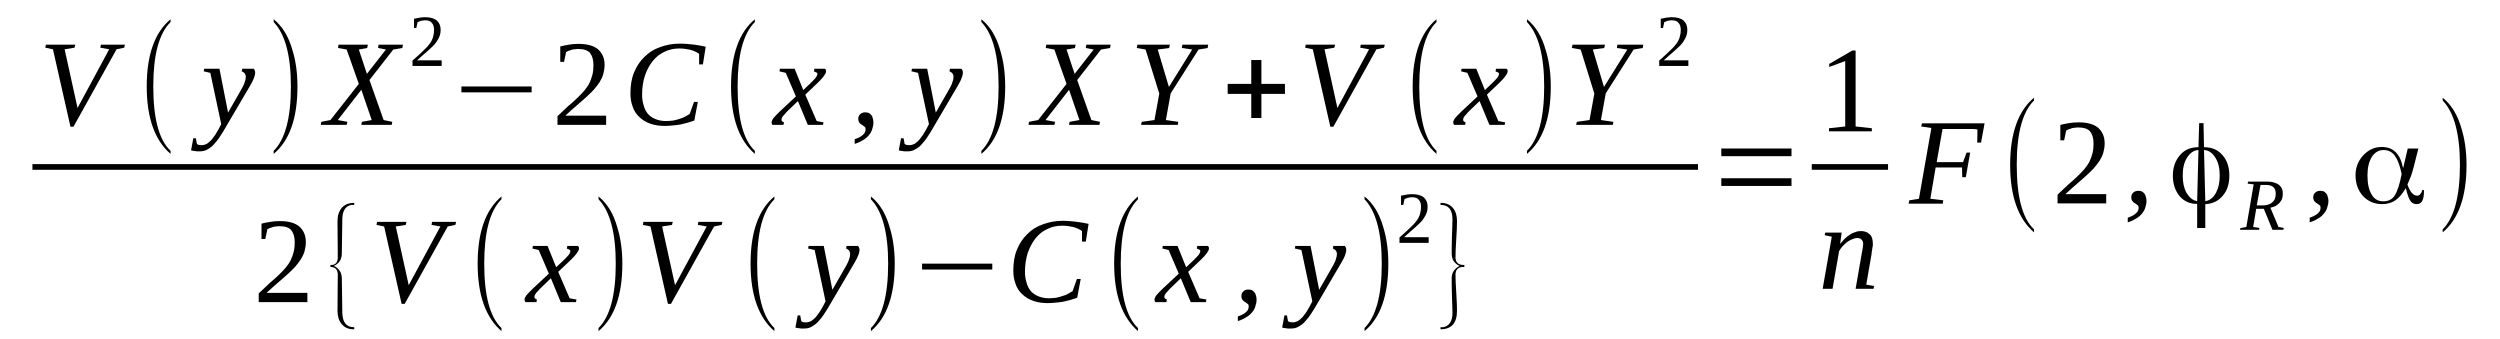 <?xml version='1.0' encoding='UTF-8'?>
<!-- This file was generated by dvisvgm 1.15.1 -->
<svg height='38pt' version='1.1' viewBox='0 -38 280 38' width='280pt' xmlns='http://www.w3.org/2000/svg' xmlns:xlink='http://www.w3.org/1999/xlink'>
<defs>
<clipPath id='clip1'>
<path clip-rule='evenodd' d='M0 -37.997H279.884V-0.029H0V-37.997'/>
</clipPath>
</defs>
<g id='page1'>
<g>
<path clip-path='url(#clip1)' d='M13.992 -33L13.906 -32.656L13.055 -32.481L8.23 -23.809H7.891L5.93 -32.481L5.078 -32.656L5.137 -33H8.43L8.344 -32.656L7.238 -32.481L8.684 -25.906L12.23 -32.481L11.238 -32.656L11.297 -33H13.992Z' fill-rule='evenodd'/>
<path clip-path='url(#clip1)' d='M19.102 -21.109V-20.766C17.34 -22.285 16.434 -24.785 16.434 -28.317C16.434 -31.879 17.34 -34.379 19.102 -35.844V-35.527C17.793 -34.234 17.168 -31.82 17.168 -28.317C17.168 -24.758 17.793 -22.344 19.102 -21.109Z' fill-rule='evenodd'/>
<path clip-path='url(#clip1)' d='M22.875 -30.301H24.578L25.543 -25.387L27.102 -28.117C27.246 -28.375 27.359 -28.605 27.414 -28.836C27.5 -29.035 27.527 -29.238 27.527 -29.41C27.527 -29.582 27.473 -29.695 27.387 -29.813C27.301 -29.898 27.188 -29.953 27.074 -30.012L27.133 -30.301H28.41C28.438 -30.27 28.492 -30.215 28.523 -30.129C28.551 -30.07 28.578 -29.984 28.578 -29.867C28.578 -29.727 28.551 -29.555 28.465 -29.324C28.379 -29.067 28.238 -28.777 28.012 -28.402L25.398 -23.953C25.145 -23.492 24.891 -23.09 24.664 -22.746C24.434 -22.371 24.18 -22.086 23.953 -21.828C23.727 -21.57 23.469 -21.395 23.215 -21.254C22.961 -21.109 22.703 -21.051 22.391 -21.051C22.277 -21.051 22.164 -21.051 22.078 -21.051C21.996 -21.051 21.91 -21.051 21.852 -21.082C21.766 -21.082 21.711 -21.109 21.625 -21.109C21.57 -21.109 21.484 -21.137 21.398 -21.168L21.652 -22.516H21.938L22.051 -21.883C22.164 -21.77 22.336 -21.742 22.59 -21.742C22.789 -21.742 22.961 -21.797 23.156 -21.883C23.328 -22 23.5 -22.145 23.668 -22.317C23.812 -22.516 23.98 -22.688 24.121 -22.918C24.238 -23.121 24.379 -23.348 24.492 -23.551L24.777 -24.098L23.555 -29.84L22.816 -30.012L22.875 -30.301Z' fill-rule='evenodd'/>
<path clip-path='url(#clip1)' d='M30.652 -21.109C31.926 -22.371 32.582 -24.758 32.582 -28.317C32.582 -31.793 31.926 -34.207 30.652 -35.527V-35.844C31.617 -35.066 32.324 -33.918 32.75 -32.395C33.121 -31.219 33.316 -29.84 33.316 -28.317C33.316 -24.727 32.41 -22.23 30.652 -20.766V-21.109Z' fill-rule='evenodd'/>
<path clip-path='url(#clip1)' d='M41.379 -29.035L42.969 -24.555L43.934 -24.355L43.875 -24.012H40.469L40.527 -24.355L41.633 -24.555L40.469 -27.945L37.832 -24.555L38.91 -24.355L38.824 -24.012H35.93L35.984 -24.355L37.008 -24.555L40.188 -28.605L38.824 -32.453L37.859 -32.625L37.914 -33H41.207L41.121 -32.625L40.188 -32.453L41.094 -29.727L43.223 -32.453L42.344 -32.625L42.398 -33H45.125L45.066 -32.625L44.047 -32.453L41.379 -29.035Z' fill-rule='evenodd'/>
<path clip-path='url(#clip1)' d='M49.465 -30.617H46.203V-31.219C46.457 -31.449 46.715 -31.68 46.941 -31.879C47.168 -32.082 47.367 -32.281 47.535 -32.453C47.707 -32.625 47.879 -32.77 47.992 -32.941C48.133 -33.086 48.246 -33.258 48.332 -33.43C48.418 -33.602 48.5 -33.805 48.531 -33.977C48.586 -34.176 48.613 -34.406 48.613 -34.664C48.613 -35.008 48.531 -35.27 48.359 -35.441C48.219 -35.641 47.961 -35.727 47.594 -35.727C47.508 -35.727 47.453 -35.727 47.367 -35.699C47.281 -35.699 47.195 -35.672 47.141 -35.672C47.055 -35.641 46.996 -35.613 46.941 -35.586C46.883 -35.555 46.828 -35.555 46.77 -35.527L46.629 -34.867H46.371V-35.898C46.57 -35.93 46.77 -35.984 46.969 -36.016C47.168 -36.043 47.367 -36.074 47.594 -36.074C48.188 -36.074 48.613 -35.957 48.926 -35.699C49.211 -35.441 49.352 -35.098 49.352 -34.664C49.352 -34.434 49.324 -34.234 49.27 -34.063C49.211 -33.859 49.125 -33.688 49.012 -33.516C48.926 -33.344 48.785 -33.172 48.645 -33C48.473 -32.828 48.305 -32.656 48.105 -32.48C47.906 -32.309 47.707 -32.109 47.453 -31.906C47.223 -31.707 46.969 -31.477 46.715 -31.246H49.465V-30.617Z' fill-rule='evenodd'/>
<path clip-path='url(#clip1)' d='M51.68 -27.656V-28.317H59.543V-27.656H51.68Z' fill-rule='evenodd'/>
<path clip-path='url(#clip1)' d='M67.887 -24.012H62.438V-24.988C62.891 -25.418 63.289 -25.789 63.656 -26.137C64.055 -26.449 64.367 -26.766 64.68 -27.055C64.988 -27.34 65.246 -27.629 65.473 -27.887C65.672 -28.145 65.871 -28.402 66.012 -28.692C66.152 -28.977 66.266 -29.293 66.352 -29.641C66.438 -29.953 66.465 -30.328 66.465 -30.731C66.465 -31.332 66.324 -31.766 66.07 -32.082C65.812 -32.367 65.387 -32.512 64.793 -32.512C64.648 -32.512 64.535 -32.512 64.395 -32.481C64.254 -32.481 64.141 -32.453 64.023 -32.426C63.91 -32.367 63.797 -32.34 63.684 -32.309C63.57 -32.254 63.484 -32.223 63.402 -32.168L63.176 -31.074H62.75V-32.797C63.059 -32.883 63.402 -32.941 63.742 -33C64.055 -33.059 64.395 -33.086 64.793 -33.086C65.758 -33.086 66.496 -32.883 66.977 -32.481C67.461 -32.051 67.715 -31.477 67.715 -30.731C67.715 -30.387 67.656 -30.043 67.574 -29.727C67.488 -29.41 67.348 -29.121 67.176 -28.836C66.977 -28.547 66.777 -28.262 66.523 -27.973C66.266 -27.688 65.957 -27.398 65.644 -27.113C65.301 -26.824 64.961 -26.48 64.566 -26.164C64.168 -25.82 63.742 -25.445 63.316 -25.043H67.887V-24.012Z' fill-rule='evenodd'/>
<path clip-path='url(#clip1)' d='M74.469 -23.895C73.844 -23.895 73.305 -23.98 72.824 -24.152C72.34 -24.324 71.914 -24.586 71.602 -24.898C71.262 -25.215 71.008 -25.59 70.863 -26.051C70.695 -26.48 70.609 -26.969 70.609 -27.516C70.609 -28.402 70.723 -29.18 71.008 -29.867C71.289 -30.559 71.66 -31.133 72.172 -31.621C72.652 -32.109 73.219 -32.481 73.902 -32.711C74.582 -32.969 75.32 -33.113 76.113 -33.113C76.738 -33.113 77.277 -33.059 77.734 -33C78.215 -32.941 78.641 -32.855 79.039 -32.77L78.727 -30.789H78.301V-31.965C78.047 -32.168 77.703 -32.309 77.309 -32.426C76.91 -32.512 76.512 -32.57 76.086 -32.57C75.492 -32.57 74.922 -32.453 74.414 -32.195C73.902 -31.965 73.477 -31.621 73.106 -31.16C72.738 -30.703 72.453 -30.156 72.227 -29.523C72.027 -28.891 71.914 -28.176 71.914 -27.398C71.914 -26.969 71.973 -26.567 72.086 -26.223C72.172 -25.848 72.34 -25.531 72.539 -25.273C72.766 -25.016 73.051 -24.813 73.391 -24.672C73.731 -24.527 74.129 -24.442 74.582 -24.442C74.867 -24.442 75.148 -24.469 75.406 -24.5C75.66 -24.555 75.918 -24.613 76.145 -24.699C76.371 -24.758 76.57 -24.844 76.769 -24.957C76.938 -25.043 77.109 -25.16 77.25 -25.246L77.734 -26.594H78.16L77.762 -24.5C77.535 -24.41 77.309 -24.355 77.051 -24.27C76.797 -24.211 76.539 -24.125 76.258 -24.067C75.973 -24.012 75.691 -23.98 75.379 -23.953C75.066 -23.922 74.781 -23.895 74.469 -23.895Z' fill-rule='evenodd'/>
<path clip-path='url(#clip1)' d='M84.543 -21.109V-20.766C82.785 -22.285 81.875 -24.785 81.875 -28.317C81.875 -31.879 82.785 -34.379 84.543 -35.844V-35.527C83.238 -34.234 82.613 -31.82 82.613 -28.317C82.613 -24.758 83.238 -22.344 84.543 -21.109Z' fill-rule='evenodd'/>
<path clip-path='url(#clip1)' d='M88.234 -25.59C88.09 -25.445 87.977 -25.332 87.895 -25.215C87.809 -25.129 87.723 -25.043 87.664 -24.957C87.609 -24.871 87.582 -24.813 87.551 -24.758C87.551 -24.672 87.523 -24.613 87.523 -24.586C87.523 -24.5 87.551 -24.442 87.609 -24.41C87.664 -24.355 87.723 -24.324 87.809 -24.297L87.75 -24.012H86.531C86.504 -24.039 86.473 -24.067 86.445 -24.125C86.445 -24.184 86.418 -24.238 86.418 -24.297C86.418 -24.355 86.445 -24.442 86.473 -24.5C86.504 -24.586 86.559 -24.672 86.617 -24.758C86.699 -24.844 86.785 -24.957 86.898 -25.074C87.012 -25.188 87.156 -25.332 87.324 -25.504L89.141 -27.199L88.008 -29.84L87.297 -30.012L87.356 -30.301H89L89.965 -27.914L90.789 -28.692C91.07 -28.977 91.27 -29.18 91.383 -29.324C91.496 -29.496 91.555 -29.641 91.555 -29.727C91.555 -29.781 91.527 -29.813 91.496 -29.84C91.496 -29.867 91.441 -29.867 91.41 -29.898C91.383 -29.926 91.328 -29.926 91.27 -29.953C91.242 -29.984 91.184 -29.984 91.156 -30.012L91.215 -30.301H92.375C92.434 -30.27 92.461 -30.242 92.492 -30.184C92.52 -30.129 92.52 -30.07 92.52 -30.012C92.52 -29.754 92.207 -29.324 91.609 -28.75L90.191 -27.398L91.469 -24.442L92.234 -24.297L92.18 -24.012H90.477L89.367 -26.68L88.234 -25.59Z' fill-rule='evenodd'/>
<path clip-path='url(#clip1)' d='M97.824 -24.297C97.824 -24.012 97.77 -23.781 97.684 -23.523C97.629 -23.293 97.484 -23.063 97.316 -22.859C97.145 -22.66 96.945 -22.461 96.664 -22.317C96.406 -22.145 96.094 -22 95.727 -21.883V-22.402C96.125 -22.547 96.434 -22.688 96.633 -22.891C96.859 -23.063 96.945 -23.293 96.945 -23.523C96.945 -23.664 96.918 -23.75 96.832 -23.809C96.746 -23.867 96.633 -23.953 96.547 -24.012C96.434 -24.067 96.352 -24.152 96.266 -24.238C96.18 -24.355 96.125 -24.5 96.125 -24.672C96.125 -24.93 96.207 -25.102 96.352 -25.215C96.492 -25.359 96.691 -25.418 96.918 -25.418C97.059 -25.418 97.172 -25.387 97.285 -25.359C97.398 -25.301 97.484 -25.215 97.57 -25.129C97.656 -25.043 97.711 -24.93 97.742 -24.785C97.797 -24.641 97.824 -24.469 97.824 -24.297Z' fill-rule='evenodd'/>
<path clip-path='url(#clip1)' d='M102.141 -30.301H103.844L104.809 -25.387L106.367 -28.117C106.512 -28.375 106.625 -28.605 106.68 -28.836C106.766 -29.035 106.793 -29.238 106.793 -29.41C106.793 -29.582 106.738 -29.695 106.652 -29.813C106.566 -29.898 106.453 -29.953 106.34 -30.012L106.398 -30.301H107.672C107.703 -30.27 107.758 -30.215 107.789 -30.129C107.816 -30.07 107.844 -29.984 107.844 -29.867C107.844 -29.727 107.816 -29.555 107.73 -29.324C107.645 -29.067 107.504 -28.777 107.277 -28.402L104.664 -23.953C104.41 -23.492 104.156 -23.09 103.926 -22.746C103.699 -22.371 103.445 -22.086 103.219 -21.828C102.992 -21.57 102.734 -21.395 102.48 -21.254C102.227 -21.109 101.969 -21.051 101.656 -21.051C101.543 -21.051 101.43 -21.051 101.344 -21.051C101.262 -21.051 101.176 -21.051 101.117 -21.082C101.031 -21.082 100.977 -21.109 100.891 -21.109C100.836 -21.109 100.75 -21.137 100.664 -21.168L100.918 -22.516H101.203L101.316 -21.883C101.43 -21.77 101.602 -21.742 101.855 -21.742C102.055 -21.742 102.227 -21.797 102.422 -21.883C102.594 -22 102.766 -22.145 102.934 -22.317C103.074 -22.516 103.246 -22.688 103.387 -22.918C103.5 -23.121 103.645 -23.348 103.758 -23.551L104.043 -24.098L102.82 -29.84L102.082 -30.012L102.141 -30.301Z' fill-rule='evenodd'/>
<path clip-path='url(#clip1)' d='M109.914 -21.109C111.191 -22.371 111.844 -24.758 111.844 -28.317C111.844 -31.793 111.191 -34.207 109.914 -35.527V-35.844C110.879 -35.066 111.59 -33.918 112.016 -32.395C112.387 -31.219 112.582 -29.84 112.582 -28.317C112.582 -24.727 111.676 -22.23 109.914 -20.766V-21.109Z' fill-rule='evenodd'/>
<path clip-path='url(#clip1)' d='M120.645 -29.035L122.234 -24.555L123.199 -24.355L123.141 -24.012H119.734L119.793 -24.355L120.898 -24.555L119.734 -27.945L117.098 -24.555L118.176 -24.355L118.09 -24.012H115.195L115.25 -24.355L116.273 -24.555L119.453 -28.605L118.09 -32.453L117.125 -32.625L117.18 -33H120.473L120.387 -32.625L119.453 -32.453L120.359 -29.727L122.488 -32.453L121.609 -32.625L121.664 -33H124.391L124.332 -32.625L123.313 -32.453L120.645 -29.035Z' fill-rule='evenodd'/>
<path clip-path='url(#clip1)' d='M131.117 -27.543L130.578 -24.555L131.969 -24.355L131.91 -24.012H127.797L127.879 -24.355L129.301 -24.555L129.84 -27.516L128.305 -32.453L127.313 -32.625L127.398 -33H131.031L130.945 -32.625L129.668 -32.453L130.918 -28.262L133.527 -32.453L132.363 -32.625L132.422 -33H135.316L135.258 -32.625L134.238 -32.453L131.117 -27.543Z' fill-rule='evenodd'/>
<path clip-path='url(#clip1)' d='M140.141 -24.785V-27.484H137.5V-28.605H140.141V-31.277H141.277V-28.605H143.914V-27.484H141.277V-24.785H140.141Z' fill-rule='evenodd'/>
<path clip-path='url(#clip1)' d='M155.098 -33L155.012 -32.656L154.16 -32.481L149.336 -23.809H148.996L147.035 -32.481L146.184 -32.656L146.242 -33H149.535L149.449 -32.656L148.344 -32.481L149.789 -25.906L153.336 -32.481L152.344 -32.656L152.402 -33H155.098Z' fill-rule='evenodd'/>
<path clip-path='url(#clip1)' d='M160.887 -21.109V-20.766C159.125 -22.285 158.219 -24.785 158.219 -28.317C158.219 -31.879 159.125 -34.379 160.887 -35.844V-35.527C159.582 -34.234 158.957 -31.82 158.957 -28.317C158.957 -24.758 159.582 -22.344 160.887 -21.109Z' fill-rule='evenodd'/>
<path clip-path='url(#clip1)' d='M164.574 -25.59C164.434 -25.445 164.32 -25.332 164.234 -25.215C164.148 -25.129 164.066 -25.043 164.008 -24.957C163.953 -24.871 163.922 -24.813 163.895 -24.758C163.895 -24.672 163.867 -24.613 163.867 -24.586C163.867 -24.5 163.895 -24.442 163.953 -24.41C164.008 -24.355 164.066 -24.324 164.148 -24.297L164.094 -24.012H162.871C162.844 -24.039 162.816 -24.067 162.789 -24.125C162.789 -24.184 162.758 -24.238 162.758 -24.297C162.758 -24.355 162.789 -24.442 162.816 -24.5C162.844 -24.586 162.902 -24.672 162.957 -24.758C163.043 -24.844 163.129 -24.957 163.242 -25.074C163.356 -25.188 163.496 -25.332 163.668 -25.504L165.484 -27.199L164.348 -29.84L163.641 -30.012L163.695 -30.301H165.344L166.309 -27.914L167.129 -28.692C167.414 -28.977 167.613 -29.18 167.727 -29.324C167.84 -29.496 167.895 -29.641 167.895 -29.727C167.895 -29.781 167.867 -29.813 167.84 -29.84C167.84 -29.867 167.781 -29.867 167.754 -29.898C167.727 -29.926 167.668 -29.926 167.613 -29.953C167.582 -29.984 167.527 -29.984 167.5 -30.012L167.555 -30.301H168.719C168.777 -30.27 168.805 -30.242 168.832 -30.184C168.859 -30.129 168.859 -30.07 168.859 -30.012C168.859 -29.754 168.547 -29.324 167.953 -28.75L166.535 -27.398L167.813 -24.442L168.578 -24.297L168.52 -24.012H166.816L165.711 -26.68L164.574 -25.59Z' fill-rule='evenodd'/>
<path clip-path='url(#clip1)' d='M171.02 -21.109C172.297 -22.371 172.949 -24.758 172.949 -28.317C172.949 -31.793 172.297 -34.207 171.02 -35.527V-35.844C171.984 -35.066 172.691 -33.918 173.117 -32.395C173.488 -31.219 173.688 -29.84 173.688 -28.317C173.688 -24.727 172.777 -22.23 171.02 -20.766V-21.109Z' fill-rule='evenodd'/>
<path clip-path='url(#clip1)' d='M179.844 -27.543L179.305 -24.555L180.695 -24.355L180.641 -24.012H176.523L176.609 -24.355L178.027 -24.555L178.566 -27.516L177.035 -32.453L176.043 -32.625L176.125 -33H179.758L179.672 -32.625L178.398 -32.453L179.645 -28.262L182.258 -32.453L181.094 -32.625L181.148 -33H184.043L183.988 -32.625L182.965 -32.453L179.844 -27.543Z' fill-rule='evenodd'/>
<path clip-path='url(#clip1)' d='M189.098 -30.617H185.832V-31.219C186.086 -31.449 186.344 -31.68 186.57 -31.879C186.797 -32.082 186.996 -32.281 187.168 -32.453C187.336 -32.625 187.508 -32.77 187.621 -32.941C187.762 -33.086 187.875 -33.258 187.961 -33.43C188.047 -33.602 188.133 -33.805 188.16 -33.977C188.215 -34.176 188.246 -34.406 188.246 -34.664C188.246 -35.008 188.16 -35.27 187.988 -35.441C187.848 -35.641 187.59 -35.727 187.223 -35.727C187.137 -35.727 187.082 -35.727 186.996 -35.699C186.91 -35.699 186.824 -35.672 186.77 -35.672C186.684 -35.641 186.625 -35.613 186.57 -35.586C186.512 -35.555 186.457 -35.555 186.398 -35.527L186.258 -34.867H186.004V-35.898C186.203 -35.93 186.398 -35.984 186.598 -36.016C186.797 -36.043 186.996 -36.074 187.223 -36.074C187.82 -36.074 188.246 -35.957 188.559 -35.699C188.84 -35.441 188.981 -35.098 188.981 -34.664C188.981 -34.434 188.953 -34.234 188.898 -34.063C188.84 -33.859 188.754 -33.688 188.641 -33.516C188.559 -33.344 188.414 -33.172 188.273 -33C188.102 -32.828 187.934 -32.656 187.734 -32.48C187.535 -32.309 187.336 -32.109 187.082 -31.906C186.856 -31.707 186.598 -31.477 186.344 -31.246H189.098V-30.617Z' fill-rule='evenodd'/>
<path clip-path='url(#clip1)' d='M3.633 -19.619H190.176V-18.984H3.633V-19.619Z' fill-rule='evenodd'/>
<path clip-path='url(#clip1)' d='M34.426 -4.164H28.977V-5.141C29.43 -5.57 29.828 -5.945 30.195 -6.289C30.594 -6.606 30.906 -6.922 31.219 -7.207C31.531 -7.496 31.785 -7.781 32.012 -8.043C32.211 -8.301 32.41 -8.559 32.551 -8.848C32.695 -9.133 32.809 -9.449 32.891 -9.793C32.977 -10.11 33.008 -10.484 33.008 -10.887C33.008 -11.488 32.863 -11.918 32.609 -12.234C32.352 -12.524 31.926 -12.664 31.332 -12.664C31.191 -12.664 31.074 -12.664 30.934 -12.637C30.793 -12.637 30.68 -12.609 30.566 -12.578C30.453 -12.524 30.34 -12.492 30.227 -12.465C30.109 -12.406 30.027 -12.379 29.941 -12.32L29.715 -11.23H29.289V-12.953C29.602 -13.039 29.941 -13.098 30.281 -13.152C30.594 -13.211 30.934 -13.238 31.332 -13.238C32.297 -13.238 33.035 -13.039 33.516 -12.637C34 -12.207 34.254 -11.633 34.254 -10.887C34.254 -10.539 34.199 -10.195 34.113 -9.879C34.027 -9.563 33.887 -9.277 33.715 -8.988C33.516 -8.703 33.316 -8.414 33.062 -8.129C32.809 -7.84 32.496 -7.555 32.184 -7.266C31.844 -6.981 31.5 -6.633 31.105 -6.32C30.707 -5.973 30.281 -5.602 29.855 -5.199H34.426V-4.164Z' fill-rule='evenodd'/>
<path clip-path='url(#clip1)' d='M39.676 -1.121H39.59C39.023 -1.121 38.57 -1.32 38.258 -1.723C37.945 -2.098 37.801 -2.586 37.801 -3.188L37.832 -7.238C37.832 -7.813 37.547 -8.098 37.008 -8.098V-8.328H37.234C37.633 -8.387 37.832 -8.672 37.832 -9.191L37.801 -13.238C37.801 -13.871 37.973 -14.359 38.285 -14.734C38.625 -15.106 39.078 -15.277 39.676 -15.277V-15.051H39.363L39.137 -14.992C38.625 -14.789 38.34 -14.274 38.34 -13.441L38.285 -9.594C38.285 -8.961 37.973 -8.5 37.406 -8.215C37.973 -7.926 38.285 -7.469 38.285 -6.805L38.34 -2.957C38.371 -1.895 38.797 -1.352 39.648 -1.352C39.648 -1.352 39.676 -1.352 39.676 -1.352V-1.121Z' fill-rule='evenodd'/>
<path clip-path='url(#clip1)' d='M51.086 -13.152L51 -12.809L50.148 -12.637L45.324 -3.965H44.98L43.023 -12.637L42.172 -12.809L42.23 -13.152H45.523L45.438 -12.809L44.328 -12.637L45.777 -6.059L49.324 -12.637L48.332 -12.809L48.387 -13.152H51.086Z' fill-rule='evenodd'/>
<path clip-path='url(#clip1)' d='M56.164 -1.262V-0.918C54.406 -2.441 53.496 -4.941 53.496 -8.473C53.496 -12.035 54.406 -14.531 56.164 -15.996V-15.68C54.859 -14.391 54.234 -11.977 54.234 -8.473C54.234 -4.91 54.859 -2.5 56.164 -1.262Z' fill-rule='evenodd'/>
<path clip-path='url(#clip1)' d='M60.562 -5.742C60.422 -5.602 60.309 -5.484 60.223 -5.371C60.137 -5.285 60.051 -5.199 59.996 -5.113C59.938 -5.027 59.91 -4.969 59.883 -4.91C59.883 -4.824 59.852 -4.766 59.852 -4.738C59.852 -4.652 59.883 -4.594 59.938 -4.566C59.996 -4.508 60.051 -4.481 60.137 -4.453L60.082 -4.164H58.859C58.832 -4.191 58.805 -4.223 58.773 -4.277C58.773 -4.336 58.746 -4.395 58.746 -4.453C58.746 -4.508 58.773 -4.594 58.805 -4.652C58.832 -4.738 58.887 -4.824 58.945 -4.91C59.031 -4.996 59.117 -5.113 59.23 -5.227C59.344 -5.344 59.484 -5.484 59.656 -5.656L61.473 -7.352L60.336 -9.996L59.625 -10.168L59.684 -10.453H61.328L62.293 -8.07L63.117 -8.848C63.402 -9.133 63.598 -9.332 63.715 -9.477C63.828 -9.649 63.883 -9.793 63.883 -9.879C63.883 -9.938 63.855 -9.965 63.828 -9.996C63.828 -10.024 63.77 -10.024 63.742 -10.051C63.715 -10.082 63.656 -10.082 63.598 -10.11C63.57 -10.137 63.516 -10.137 63.484 -10.168L63.543 -10.453H64.707C64.762 -10.426 64.793 -10.399 64.82 -10.34C64.848 -10.281 64.848 -10.223 64.848 -10.168C64.848 -9.91 64.535 -9.477 63.941 -8.902L62.52 -7.555L63.797 -4.594L64.566 -4.453L64.508 -4.164H62.805L61.699 -6.836L60.562 -5.742Z' fill-rule='evenodd'/>
<path clip-path='url(#clip1)' d='M67.035 -1.262C68.312 -2.527 68.965 -4.91 68.965 -8.473C68.965 -11.949 68.312 -14.359 67.035 -15.68V-15.996C68 -15.223 68.707 -14.074 69.133 -12.551C69.504 -11.375 69.703 -9.996 69.703 -8.473C69.703 -4.883 68.793 -2.383 67.035 -0.918V-1.262Z' fill-rule='evenodd'/>
<path clip-path='url(#clip1)' d='M80.91 -13.152L80.828 -12.809L79.977 -12.637L75.148 -3.965H74.809L72.852 -12.637L72 -12.809L72.059 -13.152H75.348L75.266 -12.809L74.156 -12.637L75.606 -6.059L79.152 -12.637L78.16 -12.809L78.215 -13.152H80.91Z' fill-rule='evenodd'/>
<path clip-path='url(#clip1)' d='M86.731 -1.262V-0.918C84.969 -2.441 84.062 -4.941 84.062 -8.473C84.062 -12.035 84.969 -14.531 86.731 -15.996V-15.68C85.422 -14.391 84.801 -11.977 84.801 -8.473C84.801 -4.91 85.422 -2.5 86.731 -1.262Z' fill-rule='evenodd'/>
<path clip-path='url(#clip1)' d='M90.562 -10.453H92.262L93.227 -5.543L94.789 -8.27C94.93 -8.531 95.043 -8.758 95.102 -8.988C95.188 -9.191 95.215 -9.391 95.215 -9.563C95.215 -9.734 95.156 -9.852 95.074 -9.965C94.988 -10.051 94.875 -10.11 94.762 -10.168L94.816 -10.453H96.094C96.125 -10.426 96.18 -10.367 96.207 -10.281C96.238 -10.223 96.266 -10.137 96.266 -10.024C96.266 -9.879 96.238 -9.707 96.152 -9.477C96.066 -9.219 95.926 -8.934 95.699 -8.559L93.086 -4.106C92.832 -3.649 92.574 -3.246 92.348 -2.902C92.121 -2.527 91.867 -2.238 91.641 -1.981C91.41 -1.723 91.156 -1.551 90.902 -1.406C90.645 -1.262 90.391 -1.207 90.078 -1.207C89.965 -1.207 89.852 -1.207 89.766 -1.207S89.594 -1.207 89.539 -1.234C89.453 -1.234 89.398 -1.262 89.312 -1.262C89.254 -1.262 89.172 -1.293 89.086 -1.32L89.34 -2.672H89.625L89.738 -2.039C89.852 -1.926 90.02 -1.895 90.277 -1.895C90.477 -1.895 90.645 -1.953 90.844 -2.039C91.016 -2.152 91.184 -2.297 91.356 -2.469C91.496 -2.672 91.668 -2.844 91.809 -3.074C91.922 -3.274 92.066 -3.504 92.18 -3.703L92.461 -4.25L91.242 -9.996L90.504 -10.168L90.562 -10.453Z' fill-rule='evenodd'/>
<path clip-path='url(#clip1)' d='M97.543 -1.262C98.82 -2.527 99.473 -4.91 99.473 -8.473C99.473 -11.949 98.82 -14.359 97.543 -15.68V-15.996C98.508 -15.223 99.215 -14.074 99.641 -12.551C100.012 -11.375 100.211 -9.996 100.211 -8.473C100.211 -4.883 99.301 -2.383 97.543 -0.918V-1.262Z' fill-rule='evenodd'/>
<path clip-path='url(#clip1)' d='M103.273 -7.813V-8.473H111.137V-7.813H103.273Z' fill-rule='evenodd'/>
<path clip-path='url(#clip1)' d='M117.352 -4.051C116.727 -4.051 116.188 -4.137 115.707 -4.309C115.223 -4.481 114.797 -4.738 114.484 -5.055C114.145 -5.371 113.891 -5.742 113.746 -6.203C113.578 -6.633 113.492 -7.121 113.492 -7.668C113.492 -8.559 113.605 -9.332 113.891 -10.024C114.172 -10.711 114.543 -11.285 115.051 -11.774C115.535 -12.262 116.102 -12.637 116.785 -12.867C117.465 -13.125 118.203 -13.27 118.996 -13.27C119.621 -13.27 120.16 -13.211 120.613 -13.152C121.098 -13.098 121.523 -13.012 121.922 -12.926L121.609 -10.941H121.184V-12.121C120.926 -12.32 120.586 -12.465 120.188 -12.578C119.793 -12.664 119.395 -12.723 118.969 -12.723C118.371 -12.723 117.805 -12.609 117.293 -12.348C116.785 -12.121 116.359 -11.774 115.988 -11.316C115.621 -10.855 115.336 -10.309 115.109 -9.68C114.91 -9.047 114.797 -8.328 114.797 -7.555C114.797 -7.121 114.855 -6.719 114.969 -6.375C115.051 -6.004 115.223 -5.688 115.422 -5.43C115.648 -5.168 115.934 -4.969 116.273 -4.824C116.613 -4.68 117.012 -4.594 117.465 -4.594C117.75 -4.594 118.031 -4.625 118.289 -4.652C118.543 -4.711 118.797 -4.766 119.027 -4.856C119.254 -4.91 119.453 -4.996 119.648 -5.113C119.82 -5.199 119.992 -5.313 120.133 -5.399L120.613 -6.75H121.039L120.645 -4.652C120.418 -4.566 120.188 -4.508 119.934 -4.422C119.68 -4.367 119.422 -4.277 119.141 -4.223C118.855 -4.164 118.57 -4.137 118.258 -4.106C117.949 -4.078 117.664 -4.051 117.352 -4.051Z' fill-rule='evenodd'/>
<path clip-path='url(#clip1)' d='M127.453 -1.262V-0.918C125.695 -2.441 124.785 -4.941 124.785 -8.473C124.785 -12.035 125.695 -14.531 127.453 -15.996V-15.68C126.148 -14.391 125.523 -11.977 125.523 -8.473C125.523 -4.91 126.148 -2.5 127.453 -1.262Z' fill-rule='evenodd'/>
<path clip-path='url(#clip1)' d='M131.117 -5.742C130.973 -5.602 130.859 -5.484 130.773 -5.371C130.691 -5.285 130.605 -5.199 130.547 -5.113C130.492 -5.027 130.461 -4.969 130.434 -4.91C130.434 -4.824 130.406 -4.766 130.406 -4.738C130.406 -4.652 130.434 -4.594 130.492 -4.566C130.547 -4.508 130.605 -4.481 130.691 -4.453L130.633 -4.164H129.414C129.383 -4.191 129.355 -4.223 129.328 -4.277C129.328 -4.336 129.301 -4.395 129.301 -4.453C129.301 -4.508 129.328 -4.594 129.355 -4.652C129.383 -4.738 129.441 -4.824 129.496 -4.91C129.582 -4.996 129.668 -5.113 129.781 -5.227C129.895 -5.344 130.039 -5.484 130.207 -5.656L132.023 -7.352L130.887 -9.996L130.18 -10.168L130.234 -10.453H131.883L132.848 -8.07L133.668 -8.848C133.953 -9.133 134.152 -9.332 134.266 -9.477C134.379 -9.649 134.438 -9.793 134.438 -9.879C134.438 -9.938 134.406 -9.965 134.379 -9.996C134.379 -10.024 134.324 -10.024 134.293 -10.051C134.266 -10.082 134.211 -10.082 134.152 -10.11C134.125 -10.137 134.066 -10.137 134.039 -10.168L134.094 -10.453H135.258C135.316 -10.426 135.344 -10.399 135.371 -10.34C135.402 -10.281 135.402 -10.223 135.402 -10.168C135.402 -9.91 135.09 -9.477 134.492 -8.902L133.074 -7.555L134.352 -4.594L135.117 -4.453L135.059 -4.164H133.359L132.25 -6.836L131.117 -5.742Z' fill-rule='evenodd'/>
<path clip-path='url(#clip1)' d='M140.738 -4.453C140.738 -4.164 140.68 -3.934 140.594 -3.676C140.539 -3.445 140.395 -3.215 140.227 -3.016C140.055 -2.816 139.855 -2.613 139.574 -2.469C139.316 -2.297 139.004 -2.152 138.637 -2.039V-2.555C139.035 -2.699 139.348 -2.844 139.543 -3.043C139.773 -3.215 139.855 -3.445 139.855 -3.676C139.855 -3.82 139.828 -3.906 139.742 -3.965C139.656 -4.02 139.543 -4.106 139.461 -4.164C139.348 -4.223 139.262 -4.309 139.176 -4.395C139.09 -4.508 139.035 -4.652 139.035 -4.824C139.035 -5.082 139.117 -5.254 139.262 -5.371C139.402 -5.516 139.602 -5.57 139.828 -5.57C139.969 -5.57 140.082 -5.543 140.195 -5.516C140.313 -5.457 140.395 -5.371 140.48 -5.285C140.566 -5.199 140.621 -5.082 140.652 -4.941C140.707 -4.797 140.738 -4.625 140.738 -4.453Z' fill-rule='evenodd'/>
<path clip-path='url(#clip1)' d='M145.078 -10.453H146.781L147.746 -5.543L149.309 -8.27C149.449 -8.531 149.563 -8.758 149.621 -8.988C149.703 -9.191 149.734 -9.391 149.734 -9.563C149.734 -9.734 149.676 -9.852 149.59 -9.965C149.504 -10.051 149.391 -10.11 149.277 -10.168L149.336 -10.453H150.613C150.641 -10.426 150.699 -10.367 150.727 -10.281C150.754 -10.223 150.781 -10.137 150.781 -10.024C150.781 -9.879 150.754 -9.707 150.668 -9.477C150.586 -9.219 150.441 -8.934 150.215 -8.559L147.606 -4.106C147.348 -3.649 147.094 -3.246 146.867 -2.902C146.641 -2.527 146.383 -2.238 146.156 -1.981C145.93 -1.723 145.676 -1.551 145.418 -1.406C145.164 -1.262 144.91 -1.207 144.598 -1.207C144.484 -1.207 144.367 -1.207 144.285 -1.207C144.199 -1.207 144.113 -1.207 144.059 -1.234C143.973 -1.234 143.914 -1.262 143.828 -1.262C143.773 -1.262 143.688 -1.293 143.602 -1.32L143.859 -2.672H144.141L144.254 -2.039C144.367 -1.926 144.539 -1.895 144.793 -1.895C144.992 -1.895 145.164 -1.953 145.363 -2.039C145.531 -2.152 145.703 -2.297 145.875 -2.469C146.016 -2.672 146.184 -2.844 146.328 -3.074C146.441 -3.274 146.582 -3.504 146.695 -3.703L146.98 -4.25L145.758 -9.996L145.023 -10.168L145.078 -10.453Z' fill-rule='evenodd'/>
<path clip-path='url(#clip1)' d='M152.828 -1.262C154.102 -2.527 154.758 -4.91 154.758 -8.473C154.758 -11.949 154.102 -14.359 152.828 -15.68V-15.996C153.793 -15.223 154.5 -14.074 154.926 -12.551C155.297 -11.375 155.492 -9.996 155.492 -8.473C155.492 -4.883 154.586 -2.383 152.828 -0.918V-1.262Z' fill-rule='evenodd'/>
<path clip-path='url(#clip1)' d='M160.008 -10.797H156.742V-11.402C157 -11.633 157.254 -11.863 157.48 -12.063C157.707 -12.262 157.906 -12.465 158.078 -12.637C158.246 -12.809 158.418 -12.953 158.531 -13.125C158.672 -13.27 158.785 -13.441 158.871 -13.613S159.043 -13.988 159.07 -14.16C159.125 -14.359 159.156 -14.59 159.156 -14.848C159.156 -15.191 159.07 -15.453 158.898 -15.625C158.758 -15.824 158.504 -15.91 158.133 -15.91C158.047 -15.91 157.992 -15.91 157.906 -15.883C157.82 -15.883 157.734 -15.852 157.68 -15.852C157.594 -15.824 157.539 -15.797 157.48 -15.766C157.426 -15.738 157.367 -15.738 157.309 -15.711L157.168 -15.051H156.914V-16.082C157.113 -16.113 157.309 -16.168 157.508 -16.199C157.707 -16.227 157.906 -16.254 158.133 -16.254C158.73 -16.254 159.156 -16.141 159.469 -15.883C159.75 -15.625 159.895 -15.277 159.895 -14.848C159.895 -14.617 159.863 -14.418 159.809 -14.246C159.75 -14.043 159.664 -13.871 159.551 -13.699C159.469 -13.527 159.324 -13.355 159.184 -13.184C159.012 -13.012 158.844 -12.836 158.645 -12.664C158.445 -12.492 158.246 -12.293 157.992 -12.09C157.766 -11.891 157.508 -11.66 157.254 -11.43H160.008V-10.797Z' fill-rule='evenodd'/>
<path clip-path='url(#clip1)' d='M161.34 -1.121V-1.352H161.625C162.305 -1.465 162.676 -2.012 162.676 -2.957C162.676 -3.391 162.645 -4.051 162.617 -4.91C162.59 -5.742 162.59 -6.406 162.59 -6.836C162.59 -7.438 162.871 -7.899 163.469 -8.215C162.871 -8.5 162.59 -8.961 162.59 -9.594C162.59 -10.024 162.59 -10.656 162.617 -11.516C162.645 -12.379 162.676 -13.012 162.676 -13.441C162.676 -14.531 162.219 -15.051 161.34 -15.051V-15.277H161.398C161.965 -15.277 162.418 -15.078 162.731 -14.703C163.043 -14.332 163.184 -13.844 163.184 -13.238C163.184 -12.75 163.156 -12.09 163.102 -11.23C163.043 -10.309 163.016 -9.649 163.016 -9.191C163.016 -8.617 163.328 -8.328 163.895 -8.328H164.008V-8.098H163.723C163.27 -8.043 163.016 -7.754 163.016 -7.238C163.016 -6.777 163.043 -6.117 163.102 -5.199C163.156 -4.336 163.184 -3.676 163.184 -3.188C163.184 -1.809 162.563 -1.121 161.34 -1.121Z' fill-rule='evenodd'/>
<path clip-path='url(#clip1)' d='M192.785 -17.176V-18.035H200.648V-17.176H192.785ZM192.785 -20.508V-21.367H200.648V-20.508H192.785Z' fill-rule='evenodd'/>
<path clip-path='url(#clip1)' d='M207.828 -23.836L209.645 -23.637V-23.293H204.848V-23.637L206.664 -23.836V-31.16L204.875 -30.5V-30.844L207.457 -32.34H207.828V-23.836Z' fill-rule='evenodd'/>
<path clip-path='url(#clip1)' d='M202.918 -19.619H211.461V-18.984H202.918V-19.619Z' fill-rule='evenodd'/>
<path clip-path='url(#clip1)' d='M208.68 -10.656C208.68 -10.855 208.621 -11.027 208.508 -11.145C208.395 -11.285 208.223 -11.344 207.996 -11.344C207.828 -11.344 207.629 -11.285 207.43 -11.199C207.23 -11.113 207.059 -11.027 206.863 -10.887C206.691 -10.742 206.52 -10.57 206.352 -10.399C206.211 -10.223 206.066 -10.051 205.98 -9.879L205.246 -5.656H204.137L205.16 -11.488L204.363 -11.66L204.422 -11.949H206.266L206.094 -10.684C206.266 -10.887 206.438 -11.086 206.605 -11.258C206.805 -11.461 207.004 -11.602 207.203 -11.719C207.371 -11.859 207.602 -11.949 207.797 -12.004C207.996 -12.09 208.195 -12.121 208.422 -12.121C208.621 -12.121 208.82 -12.09 208.961 -12.035C209.133 -11.977 209.273 -11.891 209.387 -11.774C209.531 -11.66 209.613 -11.516 209.672 -11.344C209.727 -11.172 209.758 -10.941 209.758 -10.711C209.758 -10.656 209.758 -10.57 209.758 -10.484C209.727 -10.399 209.727 -10.309 209.699 -10.195C209.699 -10.082 209.672 -9.965 209.645 -9.852C209.645 -9.734 209.613 -9.649 209.613 -9.535L209.02 -6.117L209.898 -5.973L209.84 -5.656H207.828L208.508 -9.563C208.535 -9.649 208.535 -9.766 208.566 -9.852C208.594 -9.965 208.594 -10.082 208.621 -10.168C208.621 -10.281 208.648 -10.367 208.648 -10.453C208.648 -10.539 208.68 -10.625 208.68 -10.656Z' fill-rule='evenodd'/>
<path clip-path='url(#clip1)' d='M216.793 -19.242L216.199 -15.738L217.645 -15.566L217.59 -15.191H213.758L213.844 -15.566L214.922 -15.738L216.313 -23.664L215.176 -23.836L215.262 -24.184H222.273L221.875 -22.027H221.449L221.477 -23.492C221.336 -23.523 221.164 -23.551 220.965 -23.551C220.77 -23.551 220.57 -23.551 220.371 -23.551S219.973 -23.551 219.773 -23.551C219.606 -23.551 219.461 -23.551 219.348 -23.551H217.563L216.91 -19.844H219.859L220.258 -20.906H220.656L220.172 -18.152H219.773L219.746 -19.242H216.793Z' fill-rule='evenodd'/>
<path clip-path='url(#clip1)' d='M227.805 -12.32V-11.977C226.047 -13.5 225.137 -15.996 225.137 -19.531C225.137 -23.09 226.047 -25.59 227.805 -27.055V-26.738C226.5 -25.445 225.875 -23.035 225.875 -19.531C225.875 -15.969 226.5 -13.555 227.805 -12.32Z' fill-rule='evenodd'/>
<path clip-path='url(#clip1)' d='M235.895 -15.223H230.445V-16.199C230.898 -16.629 231.297 -17.004 231.664 -17.348C232.063 -17.664 232.375 -17.98 232.688 -18.266C233 -18.555 233.254 -18.84 233.48 -19.098C233.68 -19.355 233.879 -19.617 234.02 -19.902C234.164 -20.192 234.277 -20.508 234.363 -20.852C234.445 -21.168 234.477 -21.539 234.477 -21.942C234.477 -22.547 234.332 -22.977 234.078 -23.293C233.824 -23.578 233.398 -23.723 232.801 -23.723C232.66 -23.723 232.547 -23.723 232.402 -23.695C232.262 -23.695 232.148 -23.664 232.035 -23.637C231.922 -23.578 231.809 -23.551 231.695 -23.523C231.582 -23.465 231.496 -23.434 231.41 -23.379L231.184 -22.285H230.758V-24.012C231.07 -24.098 231.41 -24.152 231.75 -24.211C232.063 -24.27 232.402 -24.297 232.801 -24.297C233.766 -24.297 234.504 -24.098 234.988 -23.695C235.469 -23.262 235.723 -22.688 235.723 -21.942C235.723 -21.598 235.668 -21.254 235.582 -20.938C235.496 -20.621 235.356 -20.332 235.184 -20.047C234.988 -19.758 234.789 -19.473 234.531 -19.184C234.277 -18.898 233.965 -18.609 233.652 -18.324C233.313 -18.035 232.973 -17.692 232.574 -17.375C232.176 -17.031 231.75 -16.656 231.324 -16.254H235.895V-15.223Z' fill-rule='evenodd'/>
<path clip-path='url(#clip1)' d='M240.406 -15.508C240.406 -15.223 240.352 -14.992 240.266 -14.734C240.207 -14.504 240.066 -14.274 239.895 -14.074C239.727 -13.871 239.527 -13.672 239.242 -13.527C238.988 -13.355 238.676 -13.211 238.309 -13.098V-13.613C238.703 -13.758 239.016 -13.902 239.215 -14.102C239.441 -14.274 239.527 -14.504 239.527 -14.734C239.527 -14.875 239.5 -14.965 239.414 -15.02C239.328 -15.078 239.215 -15.164 239.129 -15.223C239.016 -15.277 238.93 -15.363 238.848 -15.453C238.762 -15.566 238.703 -15.711 238.703 -15.883C238.703 -16.141 238.789 -16.313 238.93 -16.43C239.074 -16.57 239.273 -16.629 239.5 -16.629C239.641 -16.629 239.754 -16.602 239.867 -16.57C239.98 -16.516 240.066 -16.43 240.152 -16.34C240.238 -16.254 240.293 -16.141 240.32 -15.996C240.379 -15.852 240.406 -15.68 240.406 -15.508Z' fill-rule='evenodd'/>
<path clip-path='url(#clip1)' d='M248.609 -18.324C248.609 -19.129 248.469 -19.789 248.125 -20.332C247.813 -20.852 247.387 -21.168 246.879 -21.195L246.848 -21.223L246.992 -15.48H247.047C247.531 -15.566 247.898 -15.883 248.184 -16.398C248.469 -16.918 248.609 -17.547 248.609 -18.324ZM246.082 -15.48L246.227 -21.223L246.195 -21.195C245.688 -21.168 245.262 -20.852 244.949 -20.332C244.605 -19.817 244.465 -19.129 244.465 -18.324C244.465 -17.547 244.605 -16.918 244.891 -16.398C245.203 -15.883 245.57 -15.566 246.055 -15.48H246.082ZM246.879 -21.512C247.73 -21.512 248.41 -21.223 248.922 -20.621C249.434 -20.047 249.688 -19.27 249.688 -18.352C249.688 -17.434 249.461 -16.688 248.977 -16.113C248.496 -15.508 247.844 -15.191 247.047 -15.137H246.992V-12.465H246.082V-15.164H246.055C245.262 -15.164 244.605 -15.453 244.098 -16.055C243.613 -16.656 243.359 -17.406 243.359 -18.324C243.359 -19.27 243.641 -20.02 244.152 -20.621C244.664 -21.223 245.344 -21.512 246.195 -21.512H246.227L246.309 -24.211H246.793L246.848 -21.512H246.879Z' fill-rule='evenodd'/>
<path clip-path='url(#clip1)' d='M252.695 -14.617L252.356 -12.578L253.063 -12.465L253.008 -12.262H250.879L250.938 -12.465L251.59 -12.578L252.41 -17.348L251.731 -17.434L251.789 -17.664H253.887C254.199 -17.664 254.484 -17.633 254.711 -17.547C254.91 -17.492 255.109 -17.406 255.25 -17.289C255.391 -17.176 255.504 -17.031 255.563 -16.887C255.648 -16.715 255.676 -16.543 255.676 -16.34C255.676 -16.113 255.648 -15.91 255.59 -15.738C255.535 -15.566 255.422 -15.422 255.305 -15.277C255.191 -15.164 255.051 -15.051 254.879 -14.934C254.711 -14.848 254.512 -14.789 254.285 -14.734L255.191 -12.578L255.789 -12.465L255.73 -12.262H254.512L253.547 -14.617H252.695ZM253.375 -14.992C253.633 -14.992 253.832 -15.02 254.031 -15.078C254.199 -15.137 254.371 -15.223 254.484 -15.336C254.625 -15.422 254.711 -15.566 254.797 -15.738C254.852 -15.91 254.879 -16.113 254.879 -16.312C254.879 -16.656 254.797 -16.887 254.598 -17.059C254.426 -17.203 254.145 -17.289 253.746 -17.289H253.18L252.754 -14.992H253.375Z' fill-rule='evenodd'/>
<path clip-path='url(#clip1)' d='M260.785 -15.508C260.785 -15.223 260.727 -14.992 260.641 -14.734C260.586 -14.504 260.441 -14.274 260.273 -14.074C260.102 -13.871 259.902 -13.672 259.621 -13.527C259.363 -13.355 259.051 -13.211 258.684 -13.098V-13.613C259.082 -13.758 259.395 -13.902 259.594 -14.102C259.82 -14.274 259.902 -14.504 259.902 -14.734C259.902 -14.875 259.875 -14.965 259.789 -15.02C259.707 -15.078 259.594 -15.164 259.508 -15.223C259.395 -15.277 259.309 -15.363 259.223 -15.453C259.137 -15.566 259.082 -15.711 259.082 -15.883C259.082 -16.141 259.168 -16.313 259.309 -16.43C259.449 -16.57 259.648 -16.629 259.875 -16.629C260.016 -16.629 260.133 -16.602 260.246 -16.57C260.359 -16.516 260.441 -16.43 260.527 -16.34C260.613 -16.254 260.672 -16.141 260.699 -15.996C260.754 -15.852 260.785 -15.68 260.785 -15.508Z' fill-rule='evenodd'/>
<path clip-path='url(#clip1)' d='M266.941 -15.453C267.48 -15.453 267.906 -15.652 268.191 -16.082C268.504 -16.543 268.758 -17.348 268.984 -18.496V-18.496V-18.523C268.785 -19.473 268.531 -20.133 268.219 -20.563C267.906 -20.996 267.48 -21.195 266.969 -21.195C266.402 -21.195 265.977 -20.938 265.637 -20.418C265.324 -19.902 265.156 -19.215 265.156 -18.352C265.156 -17.406 265.324 -16.688 265.637 -16.199C265.922 -15.68 266.375 -15.453 266.941 -15.453ZM270.859 -21.367L270.348 -19.355C270.262 -18.984 270.148 -18.641 270.035 -18.293C269.895 -17.98 269.781 -17.633 269.637 -17.348V-17.317V-17.317C269.781 -16.918 269.949 -16.602 270.121 -16.398C270.32 -16.199 270.488 -16.082 270.719 -16.082C270.859 -16.082 271 -16.141 271.086 -16.285C271.199 -16.398 271.258 -16.543 271.285 -16.715H271.484V-16.602C271.484 -16.113 271.426 -15.738 271.285 -15.48C271.141 -15.25 270.945 -15.137 270.66 -15.137C270.375 -15.137 270.148 -15.25 269.98 -15.48C269.809 -15.711 269.637 -16.168 269.469 -16.859L269.441 -16.945L269.41 -16.859C269.043 -16.254 268.672 -15.824 268.246 -15.539C267.852 -15.277 267.34 -15.137 266.801 -15.137C265.922 -15.137 265.211 -15.453 264.645 -16.055C264.105 -16.656 263.82 -17.434 263.82 -18.379C263.82 -19.242 264.105 -19.961 264.672 -20.594C265.27 -21.223 265.949 -21.539 266.742 -21.539C267.367 -21.539 267.879 -21.367 268.277 -20.996C268.672 -20.621 268.957 -20.074 269.098 -19.328L269.156 -19.184L269.668 -21.367H270.859Z' fill-rule='evenodd'/>
<path clip-path='url(#clip1)' d='M273.582 -12.32C274.859 -13.586 275.512 -15.969 275.512 -19.531C275.512 -23.004 274.859 -25.418 273.582 -26.738V-27.055C274.547 -26.277 275.258 -25.129 275.684 -23.609C276.051 -22.43 276.25 -21.051 276.25 -19.531C276.25 -15.941 275.344 -13.441 273.582 -11.977V-12.32Z' fill-rule='evenodd'/>
</g>
</g>
</svg>
